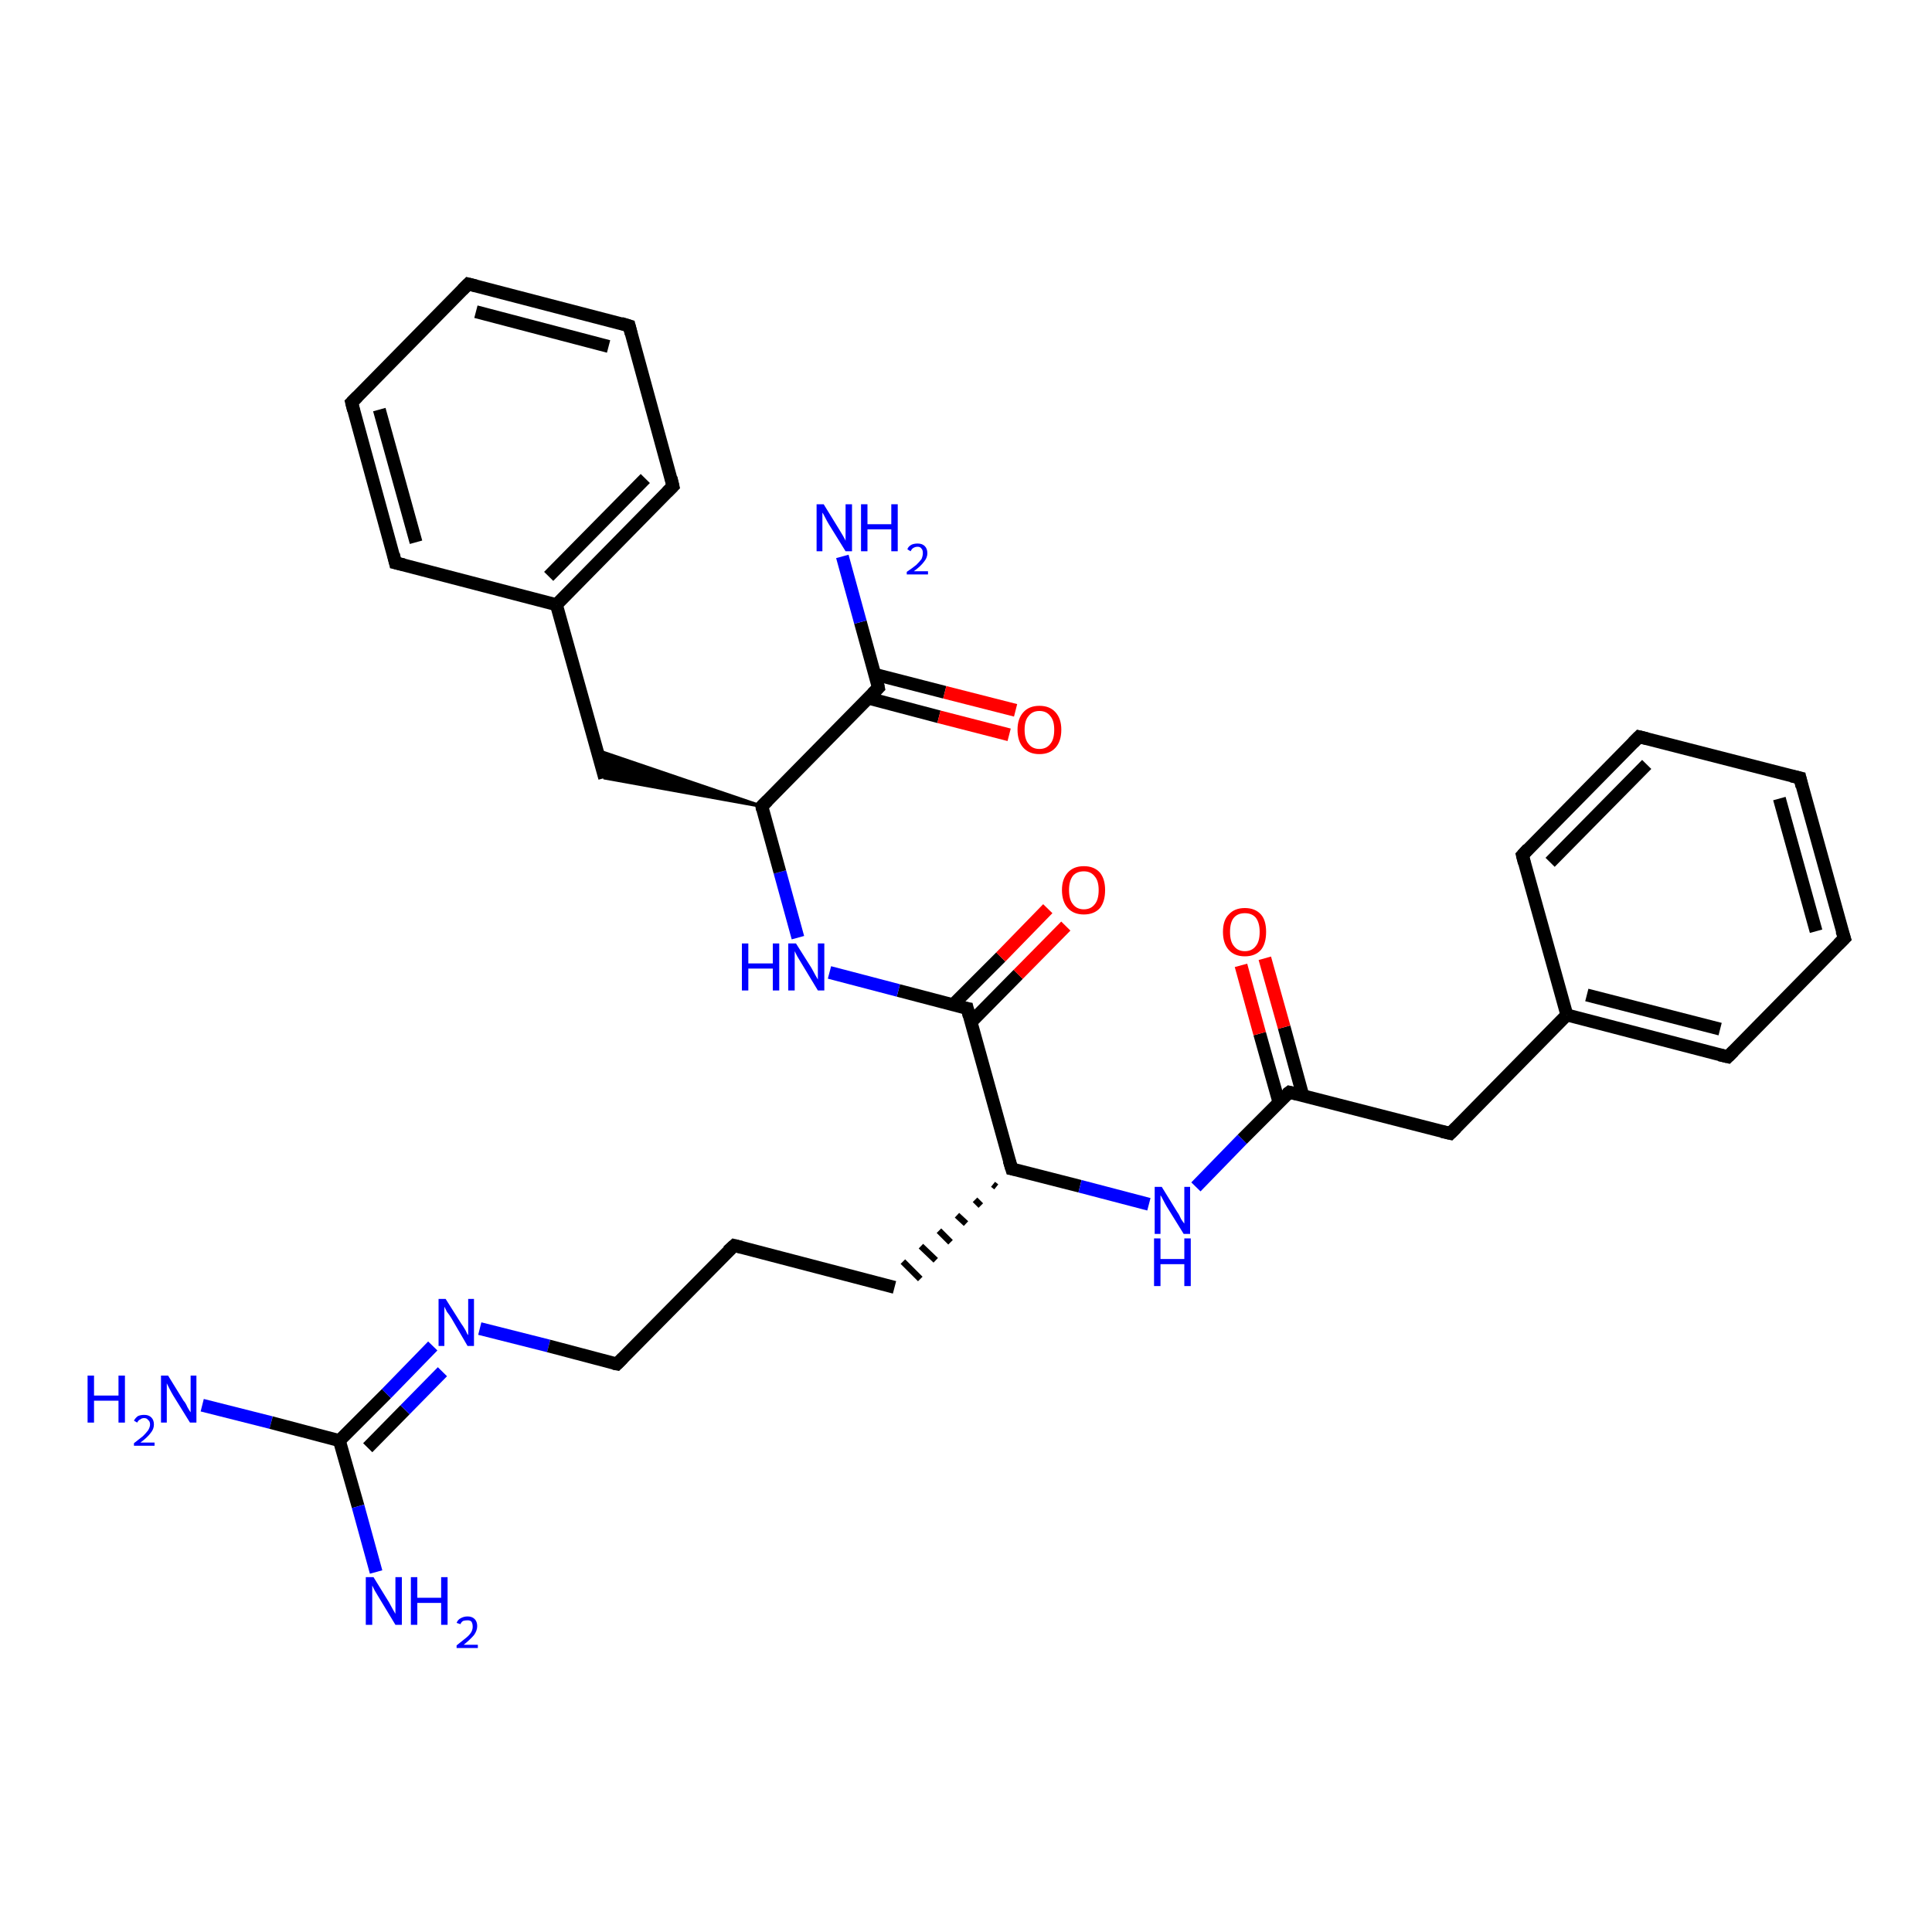 <?xml version='1.0' encoding='iso-8859-1'?>
<svg version='1.1' baseProfile='full'
              xmlns='http://www.w3.org/2000/svg'
                      xmlns:rdkit='http://www.rdkit.org/xml'
                      xmlns:xlink='http://www.w3.org/1999/xlink'
                  xml:space='preserve'
width='300px' height='300px' viewBox='0 0 300 300'>
<!-- END OF HEADER -->
<rect style='opacity:1.0;fill:#FFFFFF;stroke:none' width='300.0' height='300.0' x='0.0' y='0.0'> </rect>
<path class='bond-0 atom-0 atom-1' d='M 31.4,218.2 L 42.1,220.9' style='fill:none;fill-rule:evenodd;stroke:#0000FF;stroke-width:2.0px;stroke-linecap:butt;stroke-linejoin:miter;stroke-opacity:1' />
<path class='bond-0 atom-0 atom-1' d='M 42.1,220.9 L 52.7,223.7' style='fill:none;fill-rule:evenodd;stroke:#000000;stroke-width:2.0px;stroke-linecap:butt;stroke-linejoin:miter;stroke-opacity:1' />
<path class='bond-1 atom-1 atom-2' d='M 52.7,223.7 L 55.6,233.9' style='fill:none;fill-rule:evenodd;stroke:#000000;stroke-width:2.0px;stroke-linecap:butt;stroke-linejoin:miter;stroke-opacity:1' />
<path class='bond-1 atom-1 atom-2' d='M 55.6,233.9 L 58.4,244.1' style='fill:none;fill-rule:evenodd;stroke:#0000FF;stroke-width:2.0px;stroke-linecap:butt;stroke-linejoin:miter;stroke-opacity:1' />
<path class='bond-2 atom-1 atom-3' d='M 52.7,223.7 L 60.0,216.4' style='fill:none;fill-rule:evenodd;stroke:#000000;stroke-width:2.0px;stroke-linecap:butt;stroke-linejoin:miter;stroke-opacity:1' />
<path class='bond-2 atom-1 atom-3' d='M 60.0,216.4 L 67.2,209.0' style='fill:none;fill-rule:evenodd;stroke:#0000FF;stroke-width:2.0px;stroke-linecap:butt;stroke-linejoin:miter;stroke-opacity:1' />
<path class='bond-2 atom-1 atom-3' d='M 57.1,224.8 L 62.9,218.9' style='fill:none;fill-rule:evenodd;stroke:#000000;stroke-width:2.0px;stroke-linecap:butt;stroke-linejoin:miter;stroke-opacity:1' />
<path class='bond-2 atom-1 atom-3' d='M 62.9,218.9 L 68.7,213.0' style='fill:none;fill-rule:evenodd;stroke:#0000FF;stroke-width:2.0px;stroke-linecap:butt;stroke-linejoin:miter;stroke-opacity:1' />
<path class='bond-3 atom-3 atom-4' d='M 74.5,206.3 L 85.2,209.0' style='fill:none;fill-rule:evenodd;stroke:#0000FF;stroke-width:2.0px;stroke-linecap:butt;stroke-linejoin:miter;stroke-opacity:1' />
<path class='bond-3 atom-3 atom-4' d='M 85.2,209.0 L 95.8,211.8' style='fill:none;fill-rule:evenodd;stroke:#000000;stroke-width:2.0px;stroke-linecap:butt;stroke-linejoin:miter;stroke-opacity:1' />
<path class='bond-4 atom-4 atom-5' d='M 95.8,211.8 L 114.0,193.4' style='fill:none;fill-rule:evenodd;stroke:#000000;stroke-width:2.0px;stroke-linecap:butt;stroke-linejoin:miter;stroke-opacity:1' />
<path class='bond-5 atom-5 atom-6' d='M 114.0,193.4 L 138.9,199.9' style='fill:none;fill-rule:evenodd;stroke:#000000;stroke-width:2.0px;stroke-linecap:butt;stroke-linejoin:miter;stroke-opacity:1' />
<path class='bond-6 atom-7 atom-6' d='M 154.2,183.9 L 154.7,184.3' style='fill:none;fill-rule:evenodd;stroke:#000000;stroke-width:1.0px;stroke-linecap:butt;stroke-linejoin:miter;stroke-opacity:1' />
<path class='bond-6 atom-7 atom-6' d='M 151.4,186.3 L 152.3,187.2' style='fill:none;fill-rule:evenodd;stroke:#000000;stroke-width:1.0px;stroke-linecap:butt;stroke-linejoin:miter;stroke-opacity:1' />
<path class='bond-6 atom-7 atom-6' d='M 148.6,188.7 L 150.0,190.0' style='fill:none;fill-rule:evenodd;stroke:#000000;stroke-width:1.0px;stroke-linecap:butt;stroke-linejoin:miter;stroke-opacity:1' />
<path class='bond-6 atom-7 atom-6' d='M 145.8,191.1 L 147.6,192.9' style='fill:none;fill-rule:evenodd;stroke:#000000;stroke-width:1.0px;stroke-linecap:butt;stroke-linejoin:miter;stroke-opacity:1' />
<path class='bond-6 atom-7 atom-6' d='M 143.0,193.5 L 145.3,195.7' style='fill:none;fill-rule:evenodd;stroke:#000000;stroke-width:1.0px;stroke-linecap:butt;stroke-linejoin:miter;stroke-opacity:1' />
<path class='bond-6 atom-7 atom-6' d='M 140.2,195.9 L 142.9,198.6' style='fill:none;fill-rule:evenodd;stroke:#000000;stroke-width:1.0px;stroke-linecap:butt;stroke-linejoin:miter;stroke-opacity:1' />
<path class='bond-7 atom-7 atom-8' d='M 157.1,181.5 L 167.7,184.2' style='fill:none;fill-rule:evenodd;stroke:#000000;stroke-width:2.0px;stroke-linecap:butt;stroke-linejoin:miter;stroke-opacity:1' />
<path class='bond-7 atom-7 atom-8' d='M 167.7,184.2 L 178.4,187.0' style='fill:none;fill-rule:evenodd;stroke:#0000FF;stroke-width:2.0px;stroke-linecap:butt;stroke-linejoin:miter;stroke-opacity:1' />
<path class='bond-8 atom-8 atom-9' d='M 185.7,184.3 L 192.9,176.9' style='fill:none;fill-rule:evenodd;stroke:#0000FF;stroke-width:2.0px;stroke-linecap:butt;stroke-linejoin:miter;stroke-opacity:1' />
<path class='bond-8 atom-8 atom-9' d='M 192.9,176.9 L 200.2,169.6' style='fill:none;fill-rule:evenodd;stroke:#000000;stroke-width:2.0px;stroke-linecap:butt;stroke-linejoin:miter;stroke-opacity:1' />
<path class='bond-9 atom-9 atom-10' d='M 202.3,170.1 L 199.4,159.5' style='fill:none;fill-rule:evenodd;stroke:#000000;stroke-width:2.0px;stroke-linecap:butt;stroke-linejoin:miter;stroke-opacity:1' />
<path class='bond-9 atom-9 atom-10' d='M 199.4,159.5 L 196.4,148.8' style='fill:none;fill-rule:evenodd;stroke:#FF0000;stroke-width:2.0px;stroke-linecap:butt;stroke-linejoin:miter;stroke-opacity:1' />
<path class='bond-9 atom-9 atom-10' d='M 198.6,171.2 L 195.6,160.5' style='fill:none;fill-rule:evenodd;stroke:#000000;stroke-width:2.0px;stroke-linecap:butt;stroke-linejoin:miter;stroke-opacity:1' />
<path class='bond-9 atom-9 atom-10' d='M 195.6,160.5 L 192.7,149.9' style='fill:none;fill-rule:evenodd;stroke:#FF0000;stroke-width:2.0px;stroke-linecap:butt;stroke-linejoin:miter;stroke-opacity:1' />
<path class='bond-10 atom-9 atom-11' d='M 200.2,169.6 L 225.2,176.0' style='fill:none;fill-rule:evenodd;stroke:#000000;stroke-width:2.0px;stroke-linecap:butt;stroke-linejoin:miter;stroke-opacity:1' />
<path class='bond-11 atom-11 atom-12' d='M 225.2,176.0 L 243.3,157.6' style='fill:none;fill-rule:evenodd;stroke:#000000;stroke-width:2.0px;stroke-linecap:butt;stroke-linejoin:miter;stroke-opacity:1' />
<path class='bond-12 atom-12 atom-13' d='M 243.3,157.6 L 268.3,164.1' style='fill:none;fill-rule:evenodd;stroke:#000000;stroke-width:2.0px;stroke-linecap:butt;stroke-linejoin:miter;stroke-opacity:1' />
<path class='bond-12 atom-12 atom-13' d='M 246.4,154.5 L 267.1,159.8' style='fill:none;fill-rule:evenodd;stroke:#000000;stroke-width:2.0px;stroke-linecap:butt;stroke-linejoin:miter;stroke-opacity:1' />
<path class='bond-13 atom-13 atom-14' d='M 268.3,164.1 L 286.4,145.7' style='fill:none;fill-rule:evenodd;stroke:#000000;stroke-width:2.0px;stroke-linecap:butt;stroke-linejoin:miter;stroke-opacity:1' />
<path class='bond-14 atom-14 atom-15' d='M 286.4,145.7 L 279.5,120.8' style='fill:none;fill-rule:evenodd;stroke:#000000;stroke-width:2.0px;stroke-linecap:butt;stroke-linejoin:miter;stroke-opacity:1' />
<path class='bond-14 atom-14 atom-15' d='M 282.0,144.6 L 276.3,124.0' style='fill:none;fill-rule:evenodd;stroke:#000000;stroke-width:2.0px;stroke-linecap:butt;stroke-linejoin:miter;stroke-opacity:1' />
<path class='bond-15 atom-15 atom-16' d='M 279.5,120.8 L 254.5,114.4' style='fill:none;fill-rule:evenodd;stroke:#000000;stroke-width:2.0px;stroke-linecap:butt;stroke-linejoin:miter;stroke-opacity:1' />
<path class='bond-16 atom-16 atom-17' d='M 254.5,114.4 L 236.4,132.8' style='fill:none;fill-rule:evenodd;stroke:#000000;stroke-width:2.0px;stroke-linecap:butt;stroke-linejoin:miter;stroke-opacity:1' />
<path class='bond-16 atom-16 atom-17' d='M 255.7,118.7 L 240.7,133.9' style='fill:none;fill-rule:evenodd;stroke:#000000;stroke-width:2.0px;stroke-linecap:butt;stroke-linejoin:miter;stroke-opacity:1' />
<path class='bond-17 atom-7 atom-18' d='M 157.1,181.5 L 150.2,156.6' style='fill:none;fill-rule:evenodd;stroke:#000000;stroke-width:2.0px;stroke-linecap:butt;stroke-linejoin:miter;stroke-opacity:1' />
<path class='bond-18 atom-18 atom-19' d='M 150.8,158.7 L 158.1,151.3' style='fill:none;fill-rule:evenodd;stroke:#000000;stroke-width:2.0px;stroke-linecap:butt;stroke-linejoin:miter;stroke-opacity:1' />
<path class='bond-18 atom-18 atom-19' d='M 158.1,151.3 L 165.5,143.8' style='fill:none;fill-rule:evenodd;stroke:#FF0000;stroke-width:2.0px;stroke-linecap:butt;stroke-linejoin:miter;stroke-opacity:1' />
<path class='bond-18 atom-18 atom-19' d='M 148.0,156.0 L 155.4,148.6' style='fill:none;fill-rule:evenodd;stroke:#000000;stroke-width:2.0px;stroke-linecap:butt;stroke-linejoin:miter;stroke-opacity:1' />
<path class='bond-18 atom-18 atom-19' d='M 155.4,148.6 L 162.7,141.1' style='fill:none;fill-rule:evenodd;stroke:#FF0000;stroke-width:2.0px;stroke-linecap:butt;stroke-linejoin:miter;stroke-opacity:1' />
<path class='bond-19 atom-18 atom-20' d='M 150.2,156.6 L 139.5,153.8' style='fill:none;fill-rule:evenodd;stroke:#000000;stroke-width:2.0px;stroke-linecap:butt;stroke-linejoin:miter;stroke-opacity:1' />
<path class='bond-19 atom-18 atom-20' d='M 139.5,153.8 L 128.8,151.0' style='fill:none;fill-rule:evenodd;stroke:#0000FF;stroke-width:2.0px;stroke-linecap:butt;stroke-linejoin:miter;stroke-opacity:1' />
<path class='bond-20 atom-20 atom-21' d='M 123.9,145.6 L 121.1,135.4' style='fill:none;fill-rule:evenodd;stroke:#0000FF;stroke-width:2.0px;stroke-linecap:butt;stroke-linejoin:miter;stroke-opacity:1' />
<path class='bond-20 atom-20 atom-21' d='M 121.1,135.4 L 118.3,125.2' style='fill:none;fill-rule:evenodd;stroke:#000000;stroke-width:2.0px;stroke-linecap:butt;stroke-linejoin:miter;stroke-opacity:1' />
<path class='bond-21 atom-21 atom-22' d='M 118.3,125.2 L 93.9,120.8 L 92.7,116.5 Z' style='fill:#000000;fill-rule:evenodd;fill-opacity:1;stroke:#000000;stroke-width:0.5px;stroke-linecap:butt;stroke-linejoin:miter;stroke-opacity:1;' />
<path class='bond-22 atom-22 atom-23' d='M 93.9,120.8 L 86.4,93.9' style='fill:none;fill-rule:evenodd;stroke:#000000;stroke-width:2.0px;stroke-linecap:butt;stroke-linejoin:miter;stroke-opacity:1' />
<path class='bond-23 atom-23 atom-24' d='M 86.4,93.9 L 104.5,75.5' style='fill:none;fill-rule:evenodd;stroke:#000000;stroke-width:2.0px;stroke-linecap:butt;stroke-linejoin:miter;stroke-opacity:1' />
<path class='bond-23 atom-23 atom-24' d='M 85.2,89.5 L 100.2,74.3' style='fill:none;fill-rule:evenodd;stroke:#000000;stroke-width:2.0px;stroke-linecap:butt;stroke-linejoin:miter;stroke-opacity:1' />
<path class='bond-24 atom-24 atom-25' d='M 104.5,75.5 L 97.7,50.6' style='fill:none;fill-rule:evenodd;stroke:#000000;stroke-width:2.0px;stroke-linecap:butt;stroke-linejoin:miter;stroke-opacity:1' />
<path class='bond-25 atom-25 atom-26' d='M 97.7,50.6 L 72.7,44.1' style='fill:none;fill-rule:evenodd;stroke:#000000;stroke-width:2.0px;stroke-linecap:butt;stroke-linejoin:miter;stroke-opacity:1' />
<path class='bond-25 atom-25 atom-26' d='M 94.5,53.8 L 73.9,48.4' style='fill:none;fill-rule:evenodd;stroke:#000000;stroke-width:2.0px;stroke-linecap:butt;stroke-linejoin:miter;stroke-opacity:1' />
<path class='bond-26 atom-26 atom-27' d='M 72.7,44.1 L 54.6,62.5' style='fill:none;fill-rule:evenodd;stroke:#000000;stroke-width:2.0px;stroke-linecap:butt;stroke-linejoin:miter;stroke-opacity:1' />
<path class='bond-27 atom-27 atom-28' d='M 54.6,62.5 L 61.4,87.4' style='fill:none;fill-rule:evenodd;stroke:#000000;stroke-width:2.0px;stroke-linecap:butt;stroke-linejoin:miter;stroke-opacity:1' />
<path class='bond-27 atom-27 atom-28' d='M 58.9,63.6 L 64.6,84.2' style='fill:none;fill-rule:evenodd;stroke:#000000;stroke-width:2.0px;stroke-linecap:butt;stroke-linejoin:miter;stroke-opacity:1' />
<path class='bond-28 atom-21 atom-29' d='M 118.3,125.2 L 136.4,106.8' style='fill:none;fill-rule:evenodd;stroke:#000000;stroke-width:2.0px;stroke-linecap:butt;stroke-linejoin:miter;stroke-opacity:1' />
<path class='bond-29 atom-29 atom-30' d='M 136.4,106.8 L 133.6,96.6' style='fill:none;fill-rule:evenodd;stroke:#000000;stroke-width:2.0px;stroke-linecap:butt;stroke-linejoin:miter;stroke-opacity:1' />
<path class='bond-29 atom-29 atom-30' d='M 133.6,96.6 L 130.8,86.4' style='fill:none;fill-rule:evenodd;stroke:#0000FF;stroke-width:2.0px;stroke-linecap:butt;stroke-linejoin:miter;stroke-opacity:1' />
<path class='bond-30 atom-29 atom-31' d='M 134.8,108.4 L 145.8,111.3' style='fill:none;fill-rule:evenodd;stroke:#000000;stroke-width:2.0px;stroke-linecap:butt;stroke-linejoin:miter;stroke-opacity:1' />
<path class='bond-30 atom-29 atom-31' d='M 145.8,111.3 L 156.7,114.1' style='fill:none;fill-rule:evenodd;stroke:#FF0000;stroke-width:2.0px;stroke-linecap:butt;stroke-linejoin:miter;stroke-opacity:1' />
<path class='bond-30 atom-29 atom-31' d='M 135.8,104.7 L 146.7,107.5' style='fill:none;fill-rule:evenodd;stroke:#000000;stroke-width:2.0px;stroke-linecap:butt;stroke-linejoin:miter;stroke-opacity:1' />
<path class='bond-30 atom-29 atom-31' d='M 146.7,107.5 L 157.7,110.3' style='fill:none;fill-rule:evenodd;stroke:#FF0000;stroke-width:2.0px;stroke-linecap:butt;stroke-linejoin:miter;stroke-opacity:1' />
<path class='bond-31 atom-17 atom-12' d='M 236.4,132.8 L 243.3,157.6' style='fill:none;fill-rule:evenodd;stroke:#000000;stroke-width:2.0px;stroke-linecap:butt;stroke-linejoin:miter;stroke-opacity:1' />
<path class='bond-32 atom-28 atom-23' d='M 61.4,87.4 L 86.4,93.9' style='fill:none;fill-rule:evenodd;stroke:#000000;stroke-width:2.0px;stroke-linecap:butt;stroke-linejoin:miter;stroke-opacity:1' />
<path d='M 95.3,211.7 L 95.8,211.8 L 96.7,210.9' style='fill:none;stroke:#000000;stroke-width:2.0px;stroke-linecap:butt;stroke-linejoin:miter;stroke-opacity:1;' />
<path d='M 113.0,194.3 L 114.0,193.4 L 115.2,193.7' style='fill:none;stroke:#000000;stroke-width:2.0px;stroke-linecap:butt;stroke-linejoin:miter;stroke-opacity:1;' />
<path d='M 157.6,181.6 L 157.1,181.5 L 156.7,180.2' style='fill:none;stroke:#000000;stroke-width:2.0px;stroke-linecap:butt;stroke-linejoin:miter;stroke-opacity:1;' />
<path d='M 199.8,169.9 L 200.2,169.6 L 201.4,169.9' style='fill:none;stroke:#000000;stroke-width:2.0px;stroke-linecap:butt;stroke-linejoin:miter;stroke-opacity:1;' />
<path d='M 223.9,175.7 L 225.2,176.0 L 226.1,175.1' style='fill:none;stroke:#000000;stroke-width:2.0px;stroke-linecap:butt;stroke-linejoin:miter;stroke-opacity:1;' />
<path d='M 267.0,163.8 L 268.3,164.1 L 269.2,163.2' style='fill:none;stroke:#000000;stroke-width:2.0px;stroke-linecap:butt;stroke-linejoin:miter;stroke-opacity:1;' />
<path d='M 285.5,146.6 L 286.4,145.7 L 286.0,144.5' style='fill:none;stroke:#000000;stroke-width:2.0px;stroke-linecap:butt;stroke-linejoin:miter;stroke-opacity:1;' />
<path d='M 279.8,122.1 L 279.5,120.8 L 278.2,120.5' style='fill:none;stroke:#000000;stroke-width:2.0px;stroke-linecap:butt;stroke-linejoin:miter;stroke-opacity:1;' />
<path d='M 255.7,114.7 L 254.5,114.4 L 253.6,115.3' style='fill:none;stroke:#000000;stroke-width:2.0px;stroke-linecap:butt;stroke-linejoin:miter;stroke-opacity:1;' />
<path d='M 237.3,131.8 L 236.4,132.8 L 236.7,134.0' style='fill:none;stroke:#000000;stroke-width:2.0px;stroke-linecap:butt;stroke-linejoin:miter;stroke-opacity:1;' />
<path d='M 150.5,157.8 L 150.2,156.6 L 149.6,156.5' style='fill:none;stroke:#000000;stroke-width:2.0px;stroke-linecap:butt;stroke-linejoin:miter;stroke-opacity:1;' />
<path d='M 118.4,125.7 L 118.3,125.2 L 119.2,124.3' style='fill:none;stroke:#000000;stroke-width:2.0px;stroke-linecap:butt;stroke-linejoin:miter;stroke-opacity:1;' />
<path d='M 103.6,76.4 L 104.5,75.5 L 104.2,74.2' style='fill:none;stroke:#000000;stroke-width:2.0px;stroke-linecap:butt;stroke-linejoin:miter;stroke-opacity:1;' />
<path d='M 98.0,51.8 L 97.7,50.6 L 96.4,50.2' style='fill:none;stroke:#000000;stroke-width:2.0px;stroke-linecap:butt;stroke-linejoin:miter;stroke-opacity:1;' />
<path d='M 73.9,44.4 L 72.7,44.1 L 71.8,45.0' style='fill:none;stroke:#000000;stroke-width:2.0px;stroke-linecap:butt;stroke-linejoin:miter;stroke-opacity:1;' />
<path d='M 55.5,61.6 L 54.6,62.5 L 54.9,63.7' style='fill:none;stroke:#000000;stroke-width:2.0px;stroke-linecap:butt;stroke-linejoin:miter;stroke-opacity:1;' />
<path d='M 61.1,86.1 L 61.4,87.4 L 62.7,87.7' style='fill:none;stroke:#000000;stroke-width:2.0px;stroke-linecap:butt;stroke-linejoin:miter;stroke-opacity:1;' />
<path d='M 135.5,107.7 L 136.4,106.8 L 136.3,106.3' style='fill:none;stroke:#000000;stroke-width:2.0px;stroke-linecap:butt;stroke-linejoin:miter;stroke-opacity:1;' />
<path class='atom-0' d='M 13.6 213.6
L 14.6 213.6
L 14.6 216.7
L 18.4 216.7
L 18.4 213.6
L 19.4 213.6
L 19.4 220.9
L 18.4 220.9
L 18.4 217.5
L 14.6 217.5
L 14.6 220.9
L 13.6 220.9
L 13.6 213.6
' fill='#0000FF'/>
<path class='atom-0' d='M 20.8 220.6
Q 21.0 220.2, 21.4 219.9
Q 21.8 219.7, 22.4 219.7
Q 23.1 219.7, 23.5 220.1
Q 23.9 220.5, 23.9 221.2
Q 23.9 221.9, 23.4 222.5
Q 22.9 223.2, 21.8 224.0
L 24.0 224.0
L 24.0 224.5
L 20.8 224.5
L 20.8 224.1
Q 21.7 223.4, 22.2 223.0
Q 22.7 222.5, 23.0 222.1
Q 23.3 221.6, 23.3 221.2
Q 23.3 220.7, 23.0 220.5
Q 22.8 220.2, 22.4 220.2
Q 22.0 220.2, 21.8 220.4
Q 21.5 220.5, 21.3 220.9
L 20.8 220.6
' fill='#0000FF'/>
<path class='atom-0' d='M 26.1 213.6
L 28.5 217.5
Q 28.8 217.8, 29.1 218.5
Q 29.5 219.2, 29.6 219.3
L 29.6 213.6
L 30.5 213.6
L 30.5 220.9
L 29.5 220.9
L 26.9 216.7
Q 26.6 216.2, 26.3 215.6
Q 26.0 215.0, 25.9 214.8
L 25.9 220.9
L 25.0 220.9
L 25.0 213.6
L 26.1 213.6
' fill='#0000FF'/>
<path class='atom-2' d='M 58.0 244.9
L 60.4 248.8
Q 60.6 249.2, 61.0 249.9
Q 61.4 250.6, 61.4 250.6
L 61.4 244.9
L 62.4 244.9
L 62.4 252.3
L 61.4 252.3
L 58.8 248.0
Q 58.5 247.5, 58.2 247.0
Q 57.9 246.4, 57.8 246.2
L 57.8 252.3
L 56.8 252.3
L 56.8 244.9
L 58.0 244.9
' fill='#0000FF'/>
<path class='atom-2' d='M 63.8 244.9
L 64.8 244.9
L 64.8 248.1
L 68.5 248.1
L 68.5 244.9
L 69.5 244.9
L 69.5 252.3
L 68.5 252.3
L 68.5 248.9
L 64.8 248.9
L 64.8 252.3
L 63.8 252.3
L 63.8 244.9
' fill='#0000FF'/>
<path class='atom-2' d='M 70.9 252.0
Q 71.1 251.5, 71.5 251.3
Q 72.0 251.0, 72.6 251.0
Q 73.3 251.0, 73.7 251.4
Q 74.1 251.8, 74.1 252.5
Q 74.1 253.2, 73.6 253.9
Q 73.0 254.6, 72.0 255.4
L 74.2 255.4
L 74.2 255.9
L 70.9 255.9
L 70.9 255.5
Q 71.8 254.8, 72.4 254.3
Q 72.9 253.9, 73.2 253.4
Q 73.4 253.0, 73.4 252.6
Q 73.4 252.1, 73.2 251.8
Q 73.0 251.6, 72.6 251.6
Q 72.2 251.6, 71.9 251.7
Q 71.6 251.9, 71.5 252.2
L 70.9 252.0
' fill='#0000FF'/>
<path class='atom-3' d='M 69.2 201.7
L 71.6 205.5
Q 71.9 205.9, 72.3 206.6
Q 72.6 207.3, 72.7 207.3
L 72.7 201.7
L 73.6 201.7
L 73.6 209.0
L 72.6 209.0
L 70.1 204.7
Q 69.8 204.2, 69.4 203.7
Q 69.1 203.1, 69.0 202.9
L 69.0 209.0
L 68.1 209.0
L 68.1 201.7
L 69.2 201.7
' fill='#0000FF'/>
<path class='atom-8' d='M 180.4 184.3
L 182.8 188.2
Q 183.1 188.6, 183.4 189.3
Q 183.8 189.9, 183.9 190.0
L 183.9 184.3
L 184.8 184.3
L 184.8 191.6
L 183.8 191.6
L 181.2 187.4
Q 180.9 186.9, 180.6 186.3
Q 180.3 185.7, 180.2 185.6
L 180.2 191.6
L 179.3 191.6
L 179.3 184.3
L 180.4 184.3
' fill='#0000FF'/>
<path class='atom-8' d='M 179.2 192.3
L 180.2 192.3
L 180.2 195.5
L 183.9 195.5
L 183.9 192.3
L 184.9 192.3
L 184.9 199.7
L 183.9 199.7
L 183.9 196.3
L 180.2 196.3
L 180.2 199.7
L 179.2 199.7
L 179.2 192.3
' fill='#0000FF'/>
<path class='atom-10' d='M 189.9 144.7
Q 189.9 142.9, 190.8 142.0
Q 191.7 141.0, 193.3 141.0
Q 194.9 141.0, 195.8 142.0
Q 196.6 142.9, 196.6 144.7
Q 196.6 146.5, 195.8 147.5
Q 194.9 148.5, 193.3 148.5
Q 191.7 148.5, 190.8 147.5
Q 189.9 146.5, 189.9 144.7
M 193.3 147.7
Q 194.4 147.7, 195.0 146.9
Q 195.6 146.2, 195.6 144.7
Q 195.6 143.3, 195.0 142.5
Q 194.4 141.8, 193.3 141.8
Q 192.2 141.8, 191.6 142.5
Q 191.0 143.2, 191.0 144.7
Q 191.0 146.2, 191.6 146.9
Q 192.2 147.7, 193.3 147.7
' fill='#FF0000'/>
<path class='atom-19' d='M 164.9 138.2
Q 164.9 136.5, 165.8 135.5
Q 166.7 134.5, 168.3 134.5
Q 169.9 134.5, 170.8 135.5
Q 171.6 136.5, 171.6 138.2
Q 171.6 140.0, 170.8 141.0
Q 169.9 142.0, 168.3 142.0
Q 166.7 142.0, 165.8 141.0
Q 164.9 140.0, 164.9 138.2
M 168.3 141.2
Q 169.4 141.2, 170.0 140.4
Q 170.6 139.7, 170.6 138.2
Q 170.6 136.8, 170.0 136.1
Q 169.4 135.3, 168.3 135.3
Q 167.2 135.3, 166.6 136.0
Q 166.0 136.8, 166.0 138.2
Q 166.0 139.7, 166.6 140.4
Q 167.2 141.2, 168.3 141.2
' fill='#FF0000'/>
<path class='atom-20' d='M 115.2 146.5
L 116.2 146.5
L 116.2 149.6
L 120.0 149.6
L 120.0 146.5
L 121.0 146.5
L 121.0 153.8
L 120.0 153.8
L 120.0 150.4
L 116.2 150.4
L 116.2 153.8
L 115.2 153.8
L 115.2 146.5
' fill='#0000FF'/>
<path class='atom-20' d='M 123.6 146.5
L 126.0 150.3
Q 126.2 150.7, 126.6 151.4
Q 127.0 152.1, 127.0 152.1
L 127.0 146.5
L 128.0 146.5
L 128.0 153.8
L 127.0 153.8
L 124.4 149.5
Q 124.1 149.0, 123.8 148.5
Q 123.5 147.9, 123.4 147.7
L 123.4 153.8
L 122.4 153.8
L 122.4 146.5
L 123.6 146.5
' fill='#0000FF'/>
<path class='atom-30' d='M 127.9 78.3
L 130.3 82.2
Q 130.5 82.5, 130.9 83.2
Q 131.3 83.9, 131.3 84.0
L 131.3 78.3
L 132.3 78.3
L 132.3 85.6
L 131.3 85.6
L 128.7 81.4
Q 128.4 80.9, 128.1 80.3
Q 127.8 79.7, 127.7 79.6
L 127.7 85.6
L 126.8 85.6
L 126.8 78.3
L 127.9 78.3
' fill='#0000FF'/>
<path class='atom-30' d='M 133.7 78.3
L 134.7 78.3
L 134.7 81.4
L 138.4 81.4
L 138.4 78.3
L 139.4 78.3
L 139.4 85.6
L 138.4 85.6
L 138.4 82.2
L 134.7 82.2
L 134.7 85.6
L 133.7 85.6
L 133.7 78.3
' fill='#0000FF'/>
<path class='atom-30' d='M 140.9 85.3
Q 141.0 84.9, 141.5 84.6
Q 141.9 84.4, 142.5 84.4
Q 143.2 84.4, 143.6 84.8
Q 144.0 85.2, 144.0 85.9
Q 144.0 86.6, 143.5 87.2
Q 143.0 87.9, 141.9 88.7
L 144.1 88.7
L 144.1 89.2
L 140.8 89.2
L 140.8 88.8
Q 141.7 88.2, 142.3 87.7
Q 142.8 87.2, 143.1 86.8
Q 143.3 86.3, 143.3 85.9
Q 143.3 85.4, 143.1 85.2
Q 142.9 84.9, 142.5 84.9
Q 142.1 84.9, 141.8 85.1
Q 141.6 85.2, 141.4 85.6
L 140.9 85.3
' fill='#0000FF'/>
<path class='atom-31' d='M 158.0 113.3
Q 158.0 111.6, 158.9 110.6
Q 159.8 109.6, 161.4 109.6
Q 163.0 109.6, 163.9 110.6
Q 164.8 111.6, 164.8 113.3
Q 164.8 115.1, 163.9 116.1
Q 163.0 117.1, 161.4 117.1
Q 159.8 117.1, 158.9 116.1
Q 158.0 115.1, 158.0 113.3
M 161.4 116.3
Q 162.5 116.3, 163.1 115.5
Q 163.7 114.8, 163.7 113.3
Q 163.7 111.9, 163.1 111.2
Q 162.5 110.4, 161.4 110.4
Q 160.3 110.4, 159.7 111.2
Q 159.1 111.9, 159.1 113.3
Q 159.1 114.8, 159.7 115.5
Q 160.3 116.3, 161.4 116.3
' fill='#FF0000'/>
</svg>
